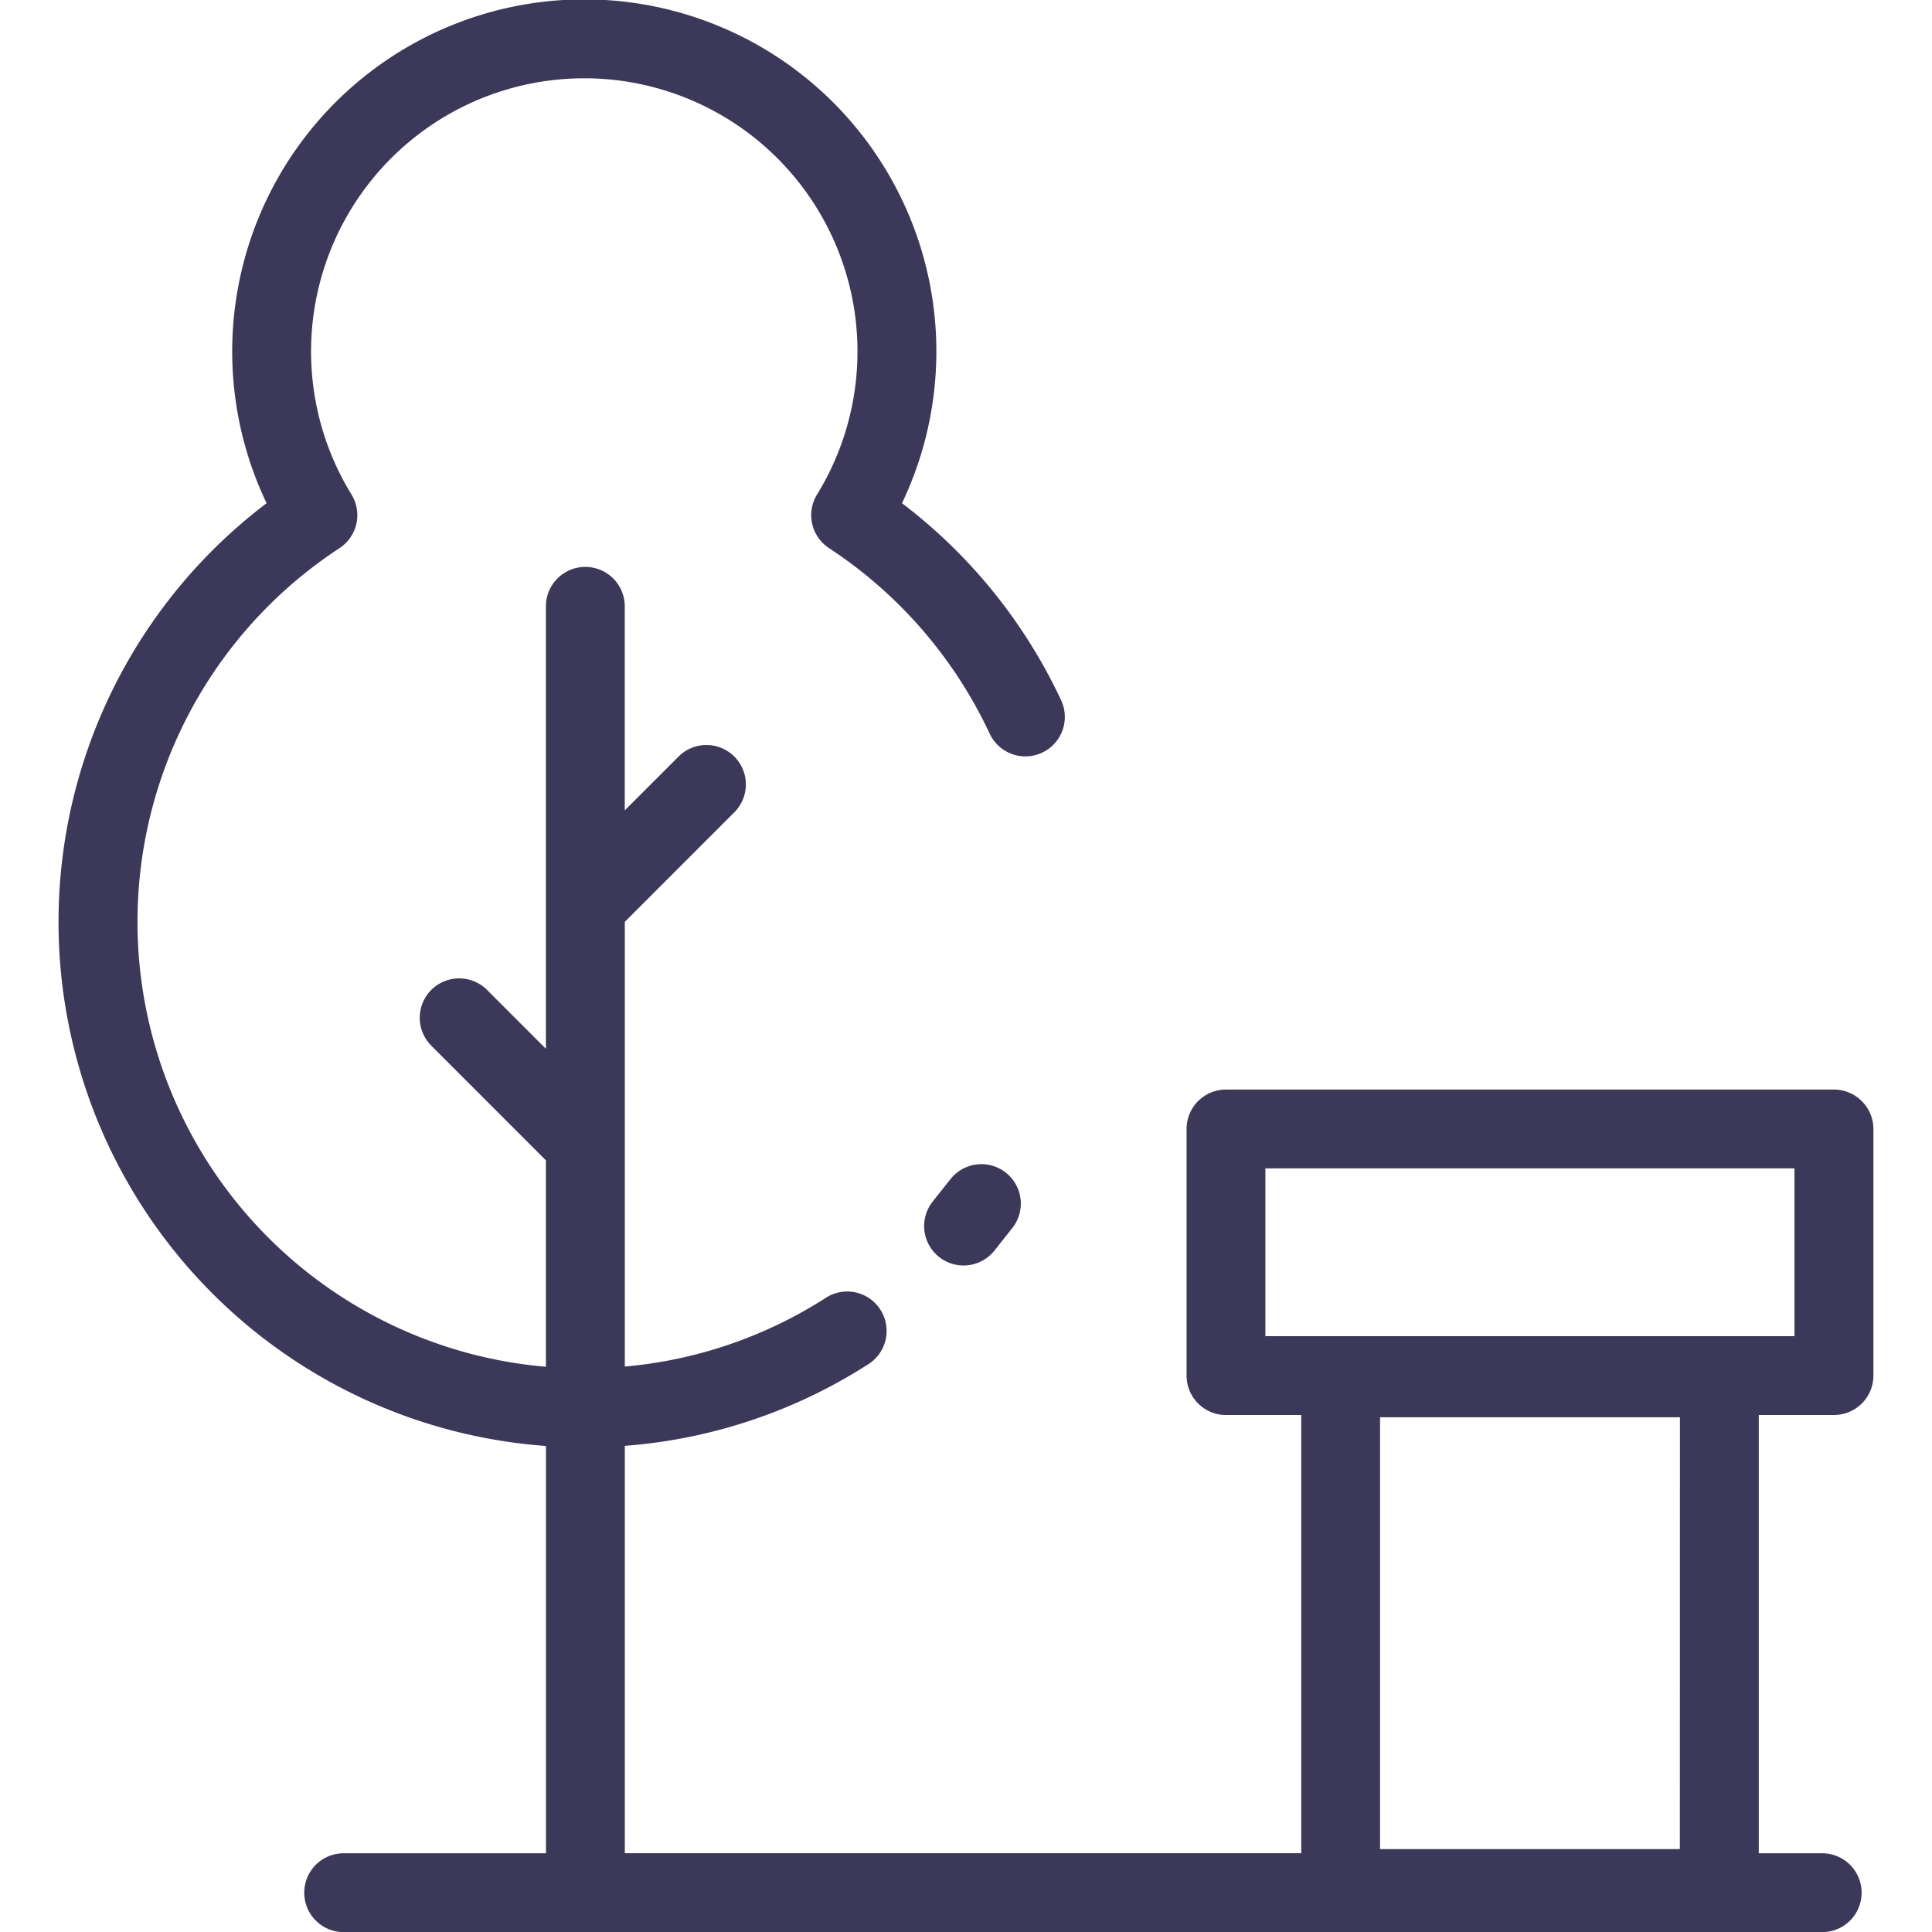 <?xml version="1.0" encoding="utf-8"?>
<svg width="800px" height="800px" viewBox="-2.97 0 98.026 98.026" xmlns="http://www.w3.org/2000/svg">
  <path id="Path_29" data-name="Path 29" d="M264.926,780.558a2.011,2.011,0,0,0-1.414-.586H232.668a2,2,0,0,0-2,2v12.513a2,2,0,0,0,2,2h3.817v22.235h-34.32V798.049a26.546,26.546,0,0,0,12.313-4.116,2,2,0,1,0-2.155-3.368,22.526,22.526,0,0,1-10.158,3.462V771.461l0,0,5.58-5.581a2,2,0,0,0-2.828-2.828l-2.755,2.755V755.454a2,2,0,0,0-4,0v22.451l-2.987-2.988a2,2,0,1,0-2.829,2.828l5.816,5.819v10.474A22.66,22.66,0,0,1,187.691,752.5a2,2,0,0,0,.607-2.718,13.862,13.862,0,1,1,23.62,0,2,2,0,0,0,.608,2.718,22.807,22.807,0,0,1,8.15,9.412,2,2,0,1,0,3.627-1.69,26.8,26.8,0,0,0-8.075-10,17.864,17.864,0,1,0-32.239,0,26.658,26.658,0,0,0,14.176,47.834v20.666H187.9a2,2,0,1,0,0,4h75.018a2,2,0,1,0,0-4H259.7V796.483h3.817a2,2,0,0,0,2-2V781.972A2.007,2.007,0,0,0,264.926,780.558Zm-9.23,37.953H240.484V796.6H255.7Zm5.815-26.026H234.667v-8.514h26.844Zm-42.848-7.935-.866,1.091a2,2,0,1,0,3.135,2.484l.865-1.091a2,2,0,1,0-3.134-2.484Z" transform="translate(-173.433 -724.69)" fill="#3b3859"/>
</svg>